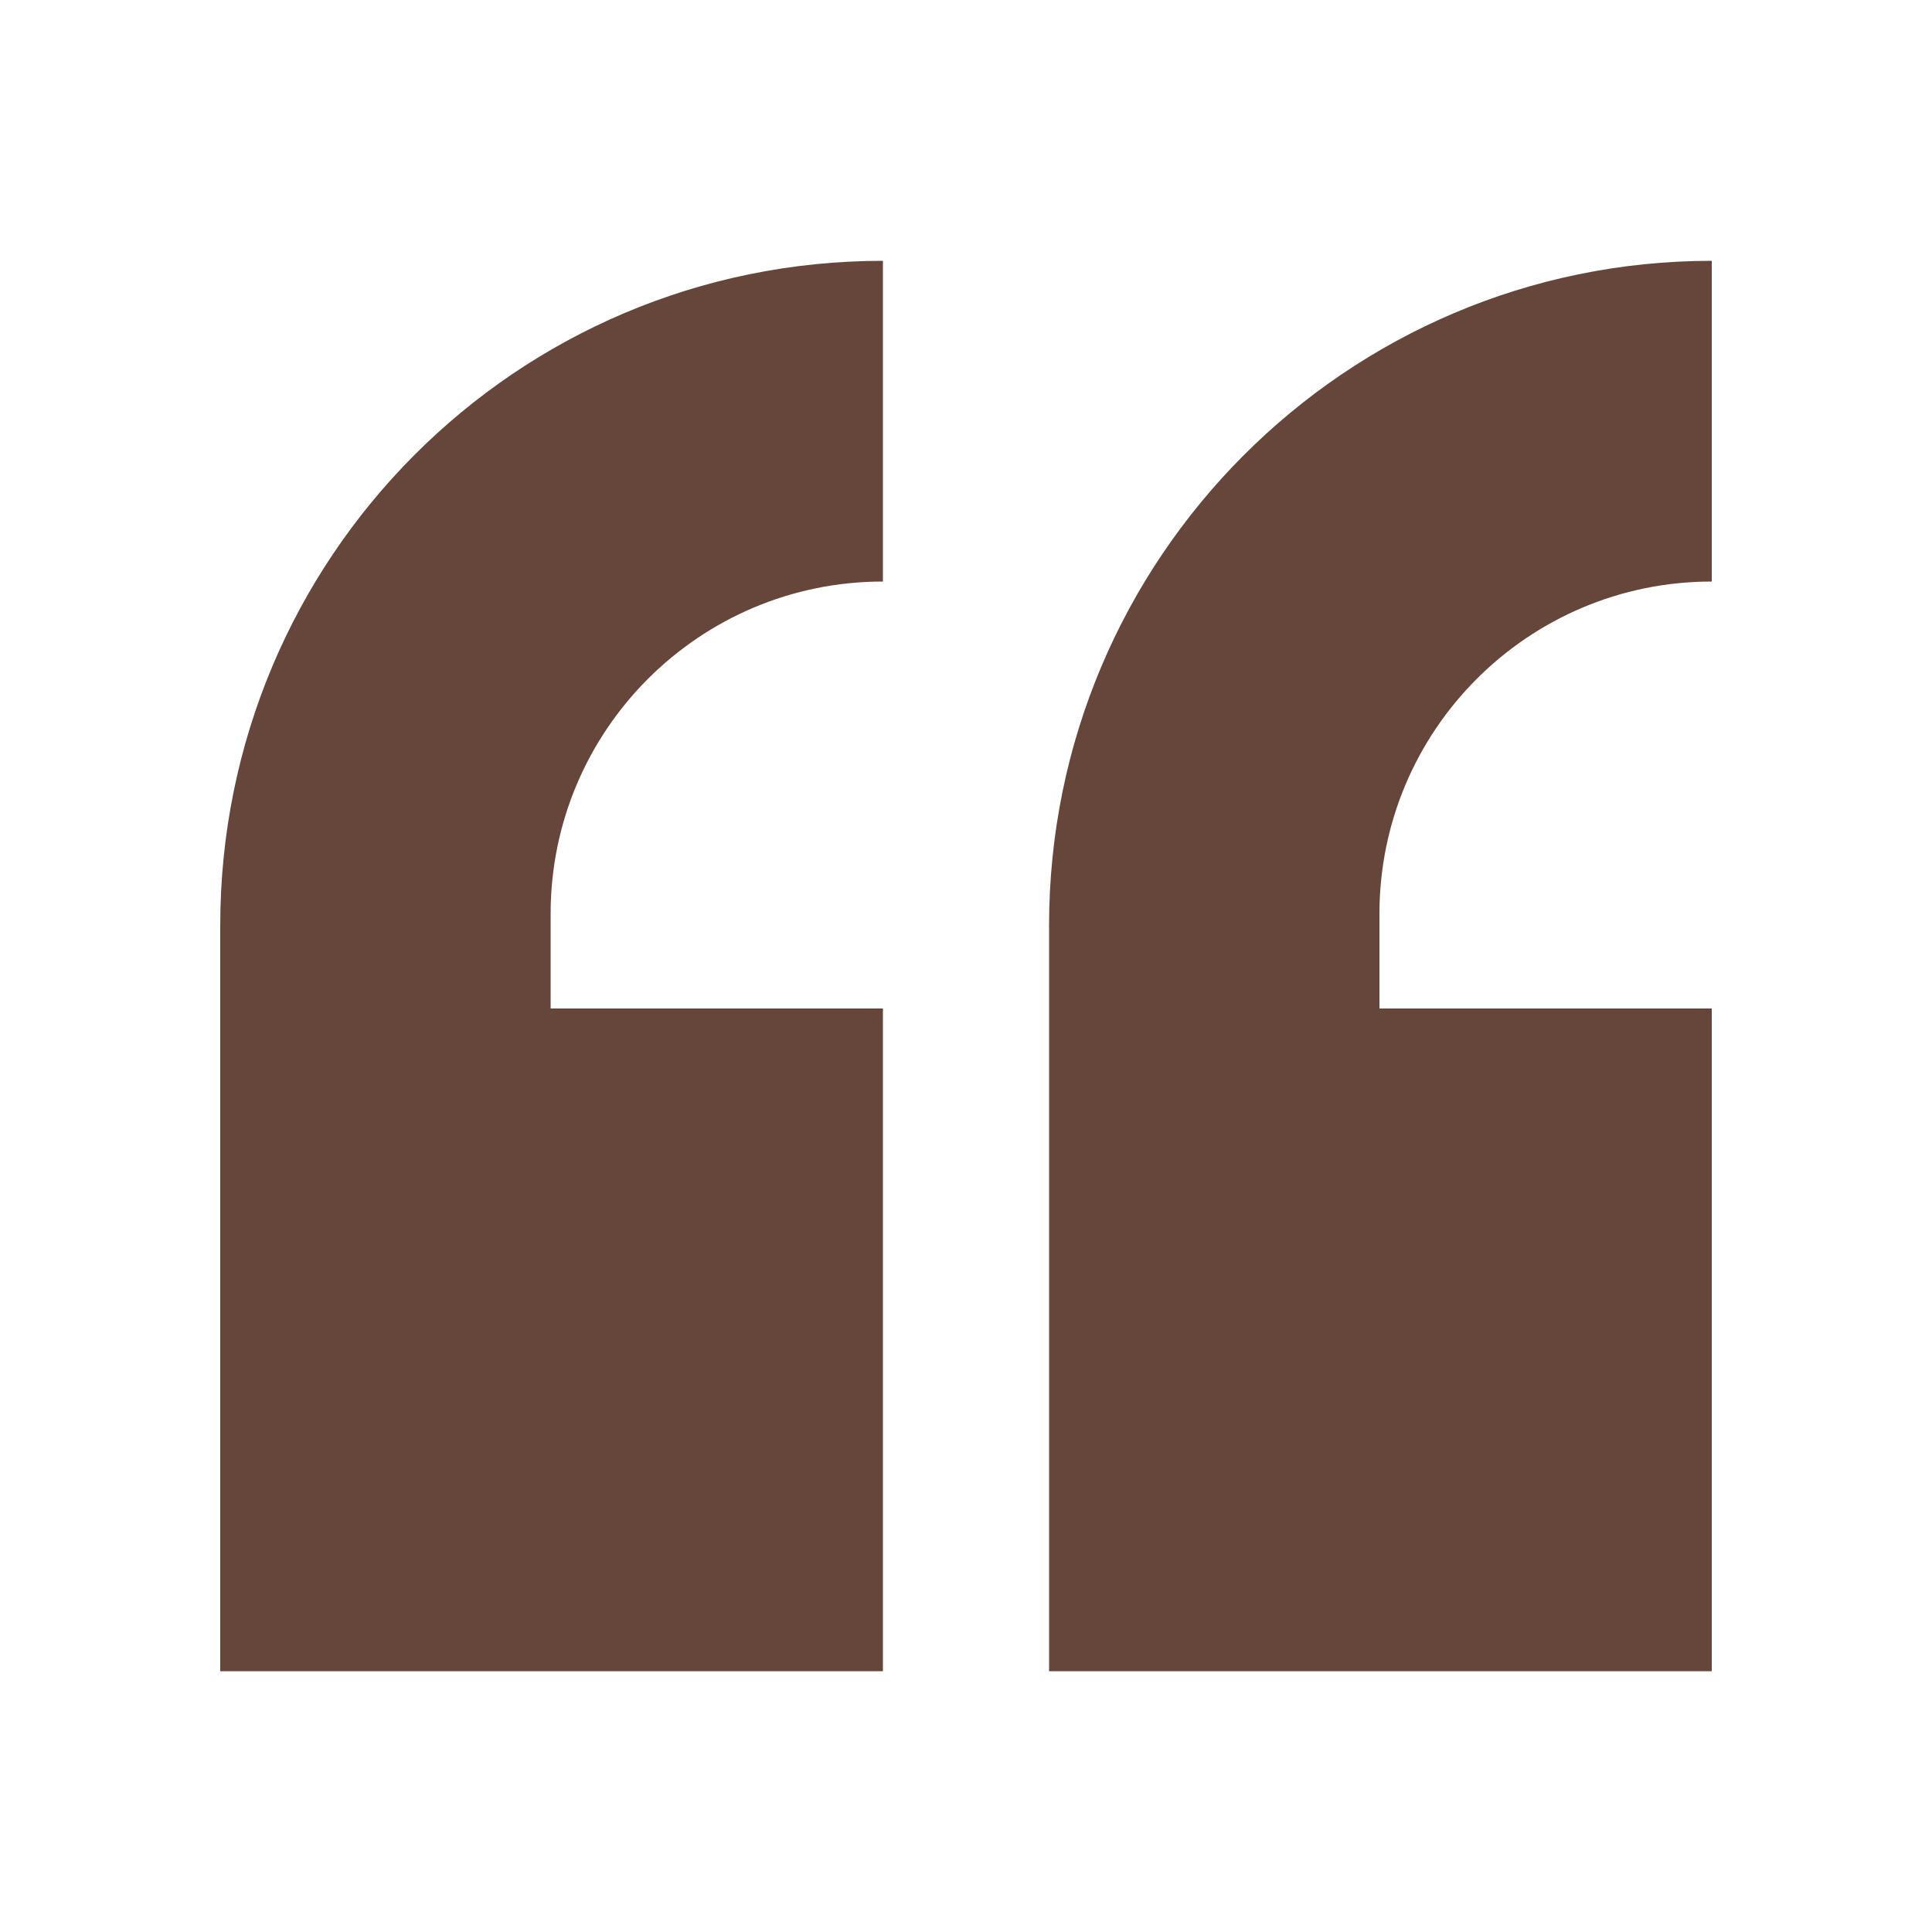 <?xml version="1.0" encoding="utf-8"?>
<!-- Generator: Adobe Illustrator 24.0.2, SVG Export Plug-In . SVG Version: 6.00 Build 0)  -->
<svg version="1.1" id="Layer_1" xmlns="http://www.w3.org/2000/svg" xmlns:xlink="http://www.w3.org/1999/xlink" x="0px" y="0px"
	 viewBox="0 0 100 100" style="enable-background:new 0 0 100 100;" xml:space="preserve">
<style type="text/css">
	.st0{fill:#66463B;}
</style>
<g>
	<path class="st0" d="M45.7,13.5v16.6c-9.5,0-17.2,7.7-17.2,17.2v4.9h17.2v34.3H11.4V47.9C11.4,28.9,26.7,13.5,45.7,13.5z"/>
	<path class="st0" d="M88.6,13.5v16.6c-9.5,0-17.2,7.7-17.2,17.2v4.9h17.2v34.3H54.3V47.9C54.3,28.9,69.7,13.5,88.6,13.5z"/>
</g>
</svg>
